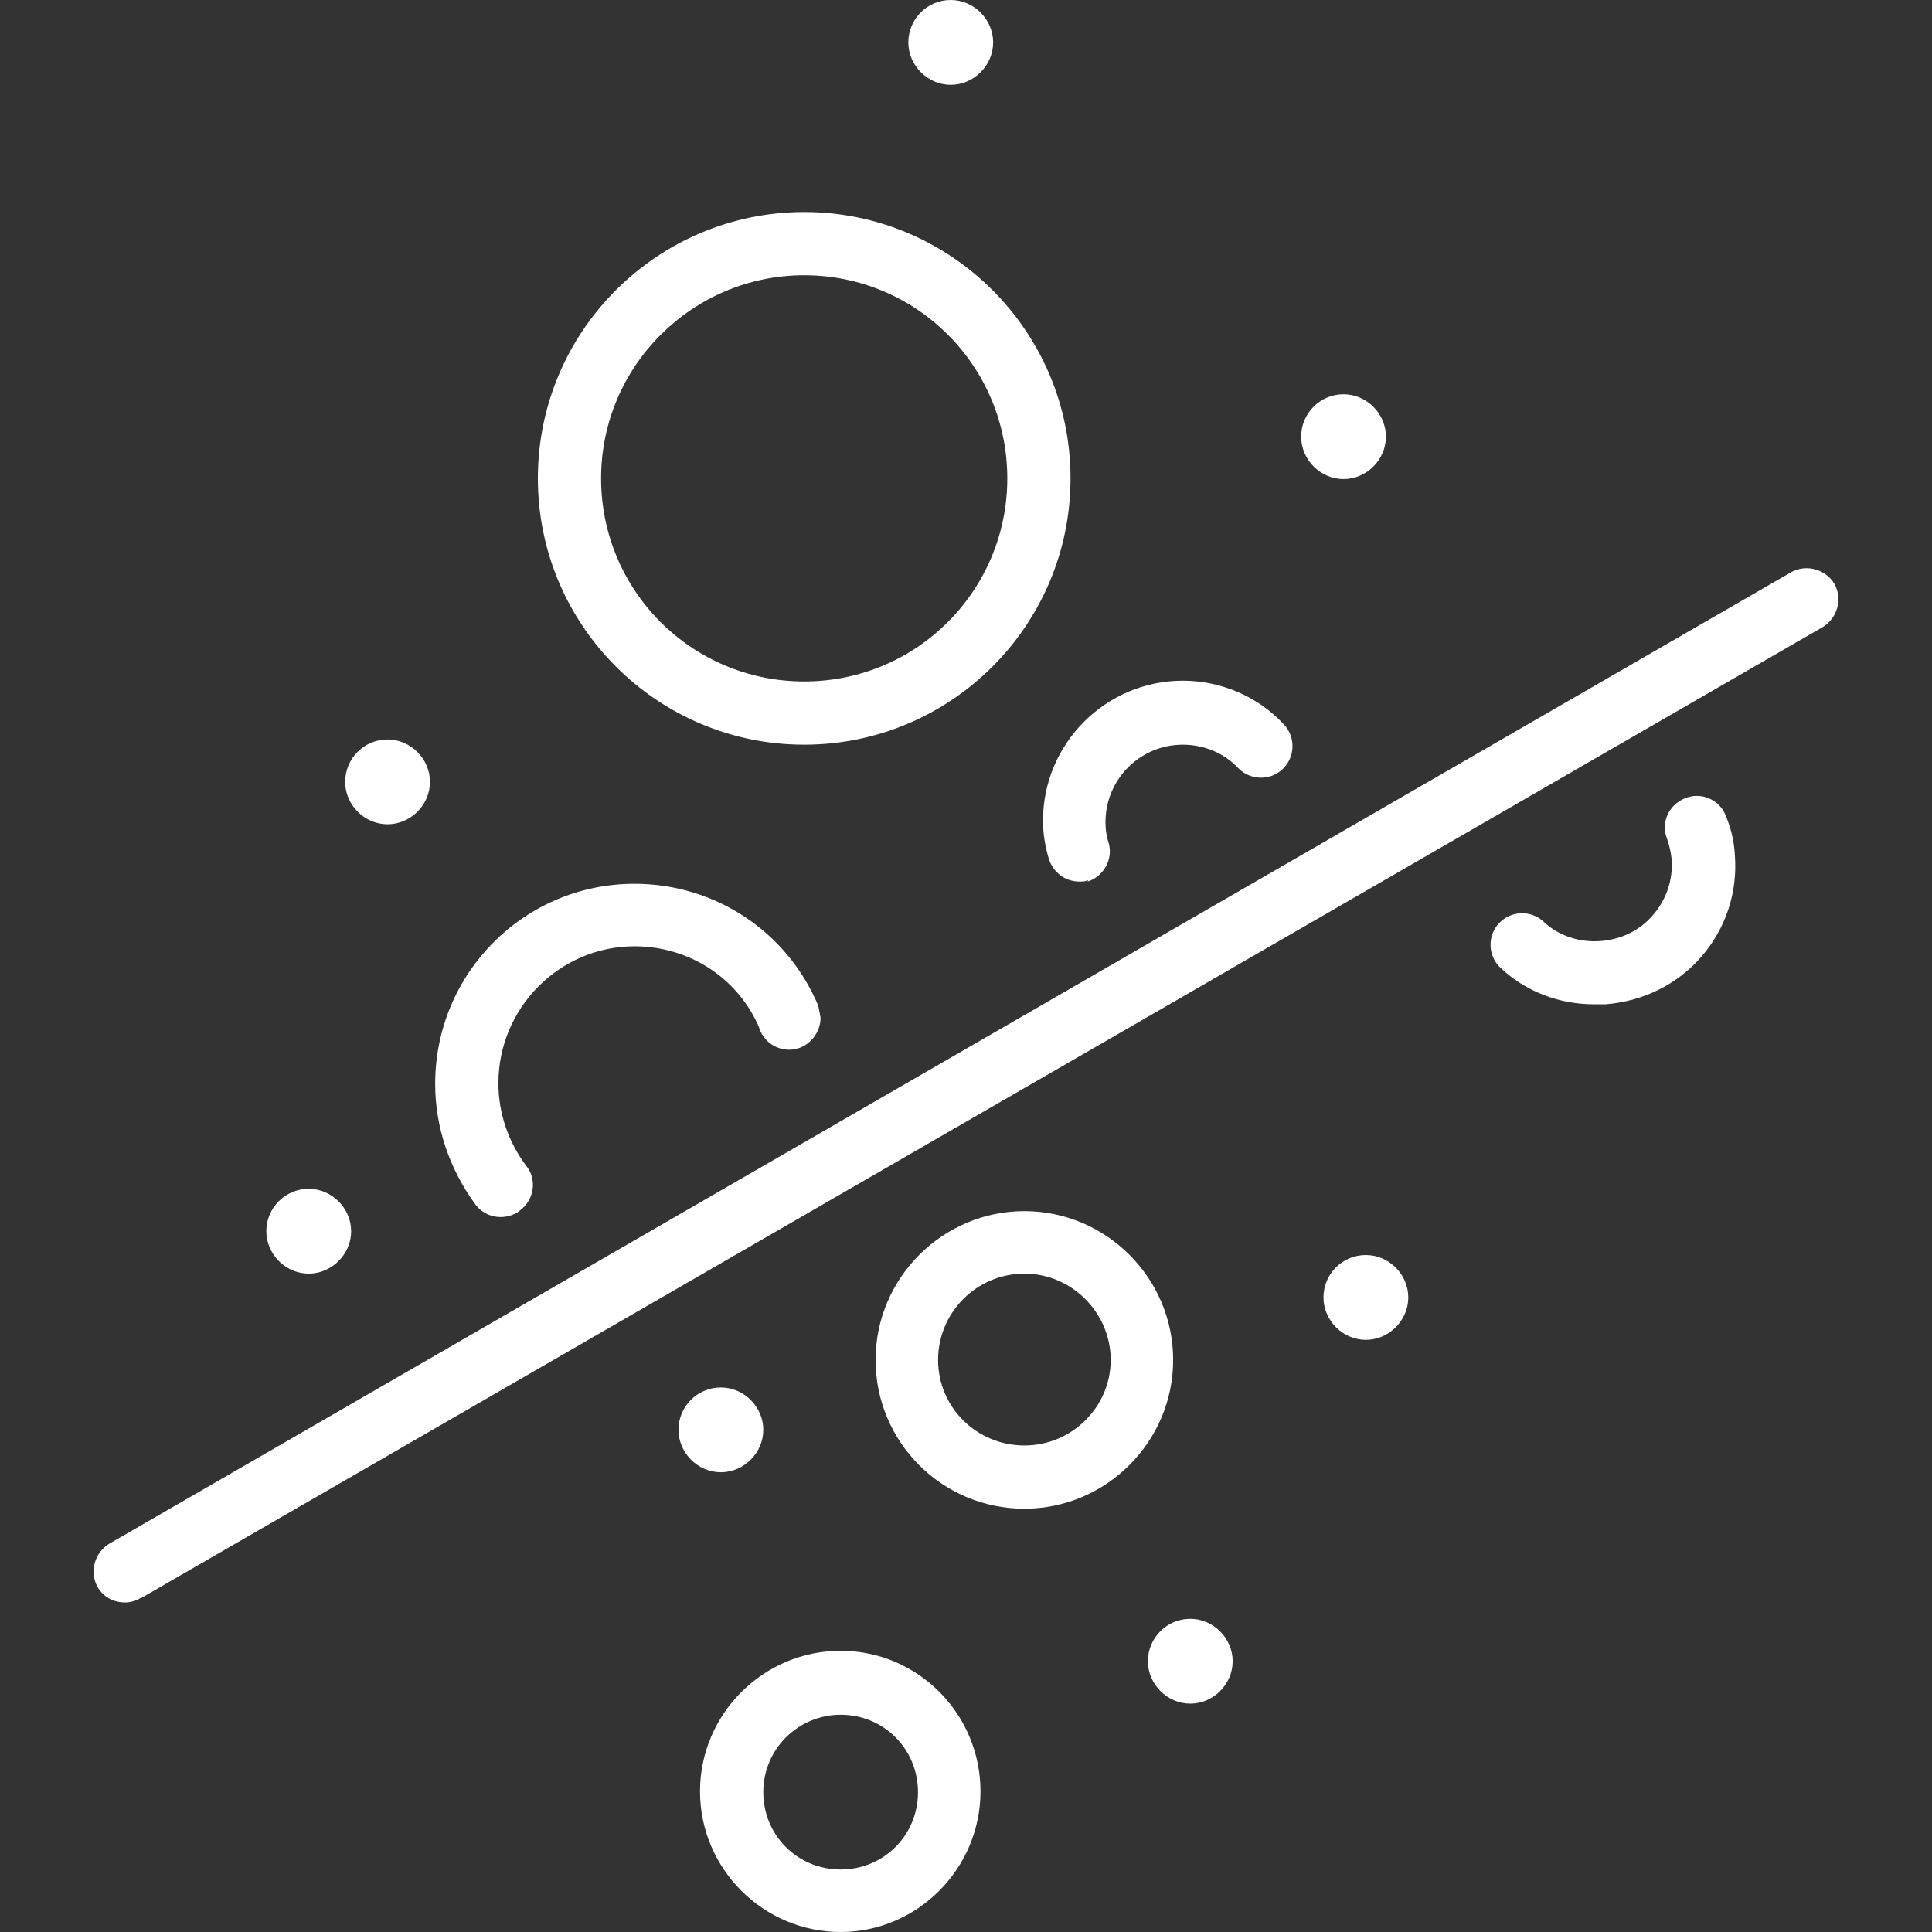 <svg width="40" height="40" viewBox="0 0 40 40" fill="none" xmlns="http://www.w3.org/2000/svg">
<rect x="0" y="0" width="40" height="40" fill="#333333" stroke="none"/>
<path d="M16.65 15.418C13.616 15.418 11.136 12.953 11.136 9.904C11.136 6.854 13.616 4.39 16.65 4.39C19.684 4.39 22.164 6.854 22.164 9.904C22.164 12.953 19.684 15.418 16.65 15.418ZM16.65 5.699C14.339 5.699 12.445 7.578 12.445 9.904C12.445 12.229 14.324 14.109 16.65 14.109C18.976 14.109 20.855 12.229 20.855 9.904C20.855 7.578 18.976 5.699 16.65 5.699ZM10.766 25.06C11.059 24.844 11.12 24.428 10.905 24.151C10.52 23.643 10.319 23.042 10.319 22.426C10.319 20.87 11.582 19.592 13.138 19.592C14.262 19.592 15.264 20.239 15.71 21.255C15.787 21.532 16.034 21.733 16.342 21.733C16.696 21.733 16.989 21.425 16.989 21.07L16.942 20.824C16.296 19.284 14.802 18.298 13.138 18.298C10.858 18.298 9.01 20.146 9.01 22.441C9.01 23.335 9.303 24.197 9.842 24.936C9.965 25.106 10.165 25.198 10.366 25.198C10.504 25.198 10.643 25.152 10.751 25.075L10.766 25.06ZM22.518 18.252C22.857 18.144 23.057 17.774 22.949 17.436C22.903 17.297 22.888 17.158 22.888 17.02C22.888 16.142 23.596 15.418 24.49 15.418C24.921 15.418 25.337 15.587 25.629 15.895C25.876 16.157 26.292 16.172 26.553 15.926C26.815 15.68 26.831 15.264 26.584 15.002C26.061 14.432 25.291 14.093 24.49 14.093C22.888 14.093 21.594 15.402 21.594 16.989C21.594 17.266 21.64 17.528 21.717 17.79C21.81 18.067 22.056 18.252 22.349 18.252C22.41 18.252 22.472 18.252 22.534 18.221L22.518 18.252ZM33.238 20.793C34.008 20.732 34.717 20.393 35.225 19.808C35.733 19.222 35.98 18.468 35.918 17.697C35.903 17.42 35.841 17.158 35.733 16.896C35.61 16.558 35.225 16.388 34.886 16.527C34.547 16.665 34.378 17.035 34.517 17.374C34.563 17.512 34.594 17.636 34.609 17.79C34.64 18.221 34.501 18.622 34.224 18.945C33.947 19.268 33.562 19.453 33.13 19.484C32.699 19.515 32.268 19.376 31.96 19.084C31.698 18.837 31.282 18.852 31.036 19.114C30.789 19.376 30.805 19.792 31.066 20.038C31.59 20.531 32.283 20.793 33.007 20.793C33.069 20.793 33.146 20.793 33.207 20.793H33.238ZM17.404 40C15.803 40 14.493 38.691 14.493 37.089C14.493 35.487 15.803 34.178 17.404 34.178C19.006 34.178 20.3 35.487 20.3 37.089C20.3 38.691 18.991 40 17.404 40ZM17.404 35.502C16.527 35.502 15.803 36.211 15.803 37.104C15.803 37.998 16.511 38.706 17.404 38.706C18.298 38.706 19.006 37.998 19.006 37.104C19.006 36.211 18.298 35.502 17.404 35.502ZM24.644 33.516C24.151 33.516 23.766 33.916 23.766 34.394C23.766 34.871 24.166 35.272 24.644 35.272C25.121 35.272 25.521 34.871 25.521 34.394C25.521 33.916 25.121 33.516 24.644 33.516ZM14.925 28.726C14.432 28.726 14.047 29.126 14.047 29.603C14.047 30.081 14.447 30.481 14.925 30.481C15.402 30.481 15.803 30.081 15.803 29.603C15.803 29.126 15.402 28.726 14.925 28.726ZM27.817 8.163C27.324 8.163 26.939 8.564 26.939 9.041C26.939 9.519 27.339 9.919 27.817 9.919C28.294 9.919 28.694 9.519 28.694 9.041C28.694 8.564 28.294 8.163 27.817 8.163ZM8.024 15.31C7.532 15.31 7.146 15.71 7.146 16.188C7.146 16.665 7.547 17.066 8.024 17.066C8.502 17.066 8.902 16.665 8.902 16.188C8.902 15.71 8.502 15.31 8.024 15.31ZM28.279 25.984C27.786 25.984 27.401 26.384 27.401 26.862C27.401 27.339 27.801 27.74 28.279 27.74C28.756 27.74 29.157 27.339 29.157 26.862C29.157 26.384 28.756 25.984 28.279 25.984ZM6.392 24.613C5.899 24.613 5.514 25.014 5.514 25.491C5.514 25.968 5.914 26.369 6.392 26.369C6.869 26.369 7.27 25.968 7.27 25.491C7.27 25.014 6.869 24.613 6.392 24.613ZM19.684 0C19.191 0 18.806 0.4 18.806 0.878C18.806 1.355 19.207 1.756 19.684 1.756C20.162 1.756 20.562 1.355 20.562 0.878C20.562 0.4 20.162 0 19.684 0ZM21.209 31.236C19.499 31.236 18.128 29.85 18.128 28.156C18.128 26.461 19.515 25.075 21.209 25.075C22.903 25.075 24.289 26.461 24.289 28.156C24.289 29.85 22.903 31.236 21.209 31.236ZM21.209 26.369C20.223 26.369 19.422 27.17 19.422 28.156C19.422 29.141 20.223 29.927 21.209 29.927C22.195 29.927 22.996 29.126 22.996 28.156C22.996 27.185 22.195 26.369 21.209 26.369ZM2.926 33.084L37.736 12.984C38.044 12.799 38.151 12.399 37.982 12.091C37.797 11.783 37.397 11.675 37.089 11.844L2.264 31.96C1.956 32.145 1.848 32.545 2.018 32.853C2.141 33.069 2.356 33.177 2.587 33.177C2.695 33.177 2.818 33.146 2.911 33.084H2.926Z" fill="white"/>
</svg>
